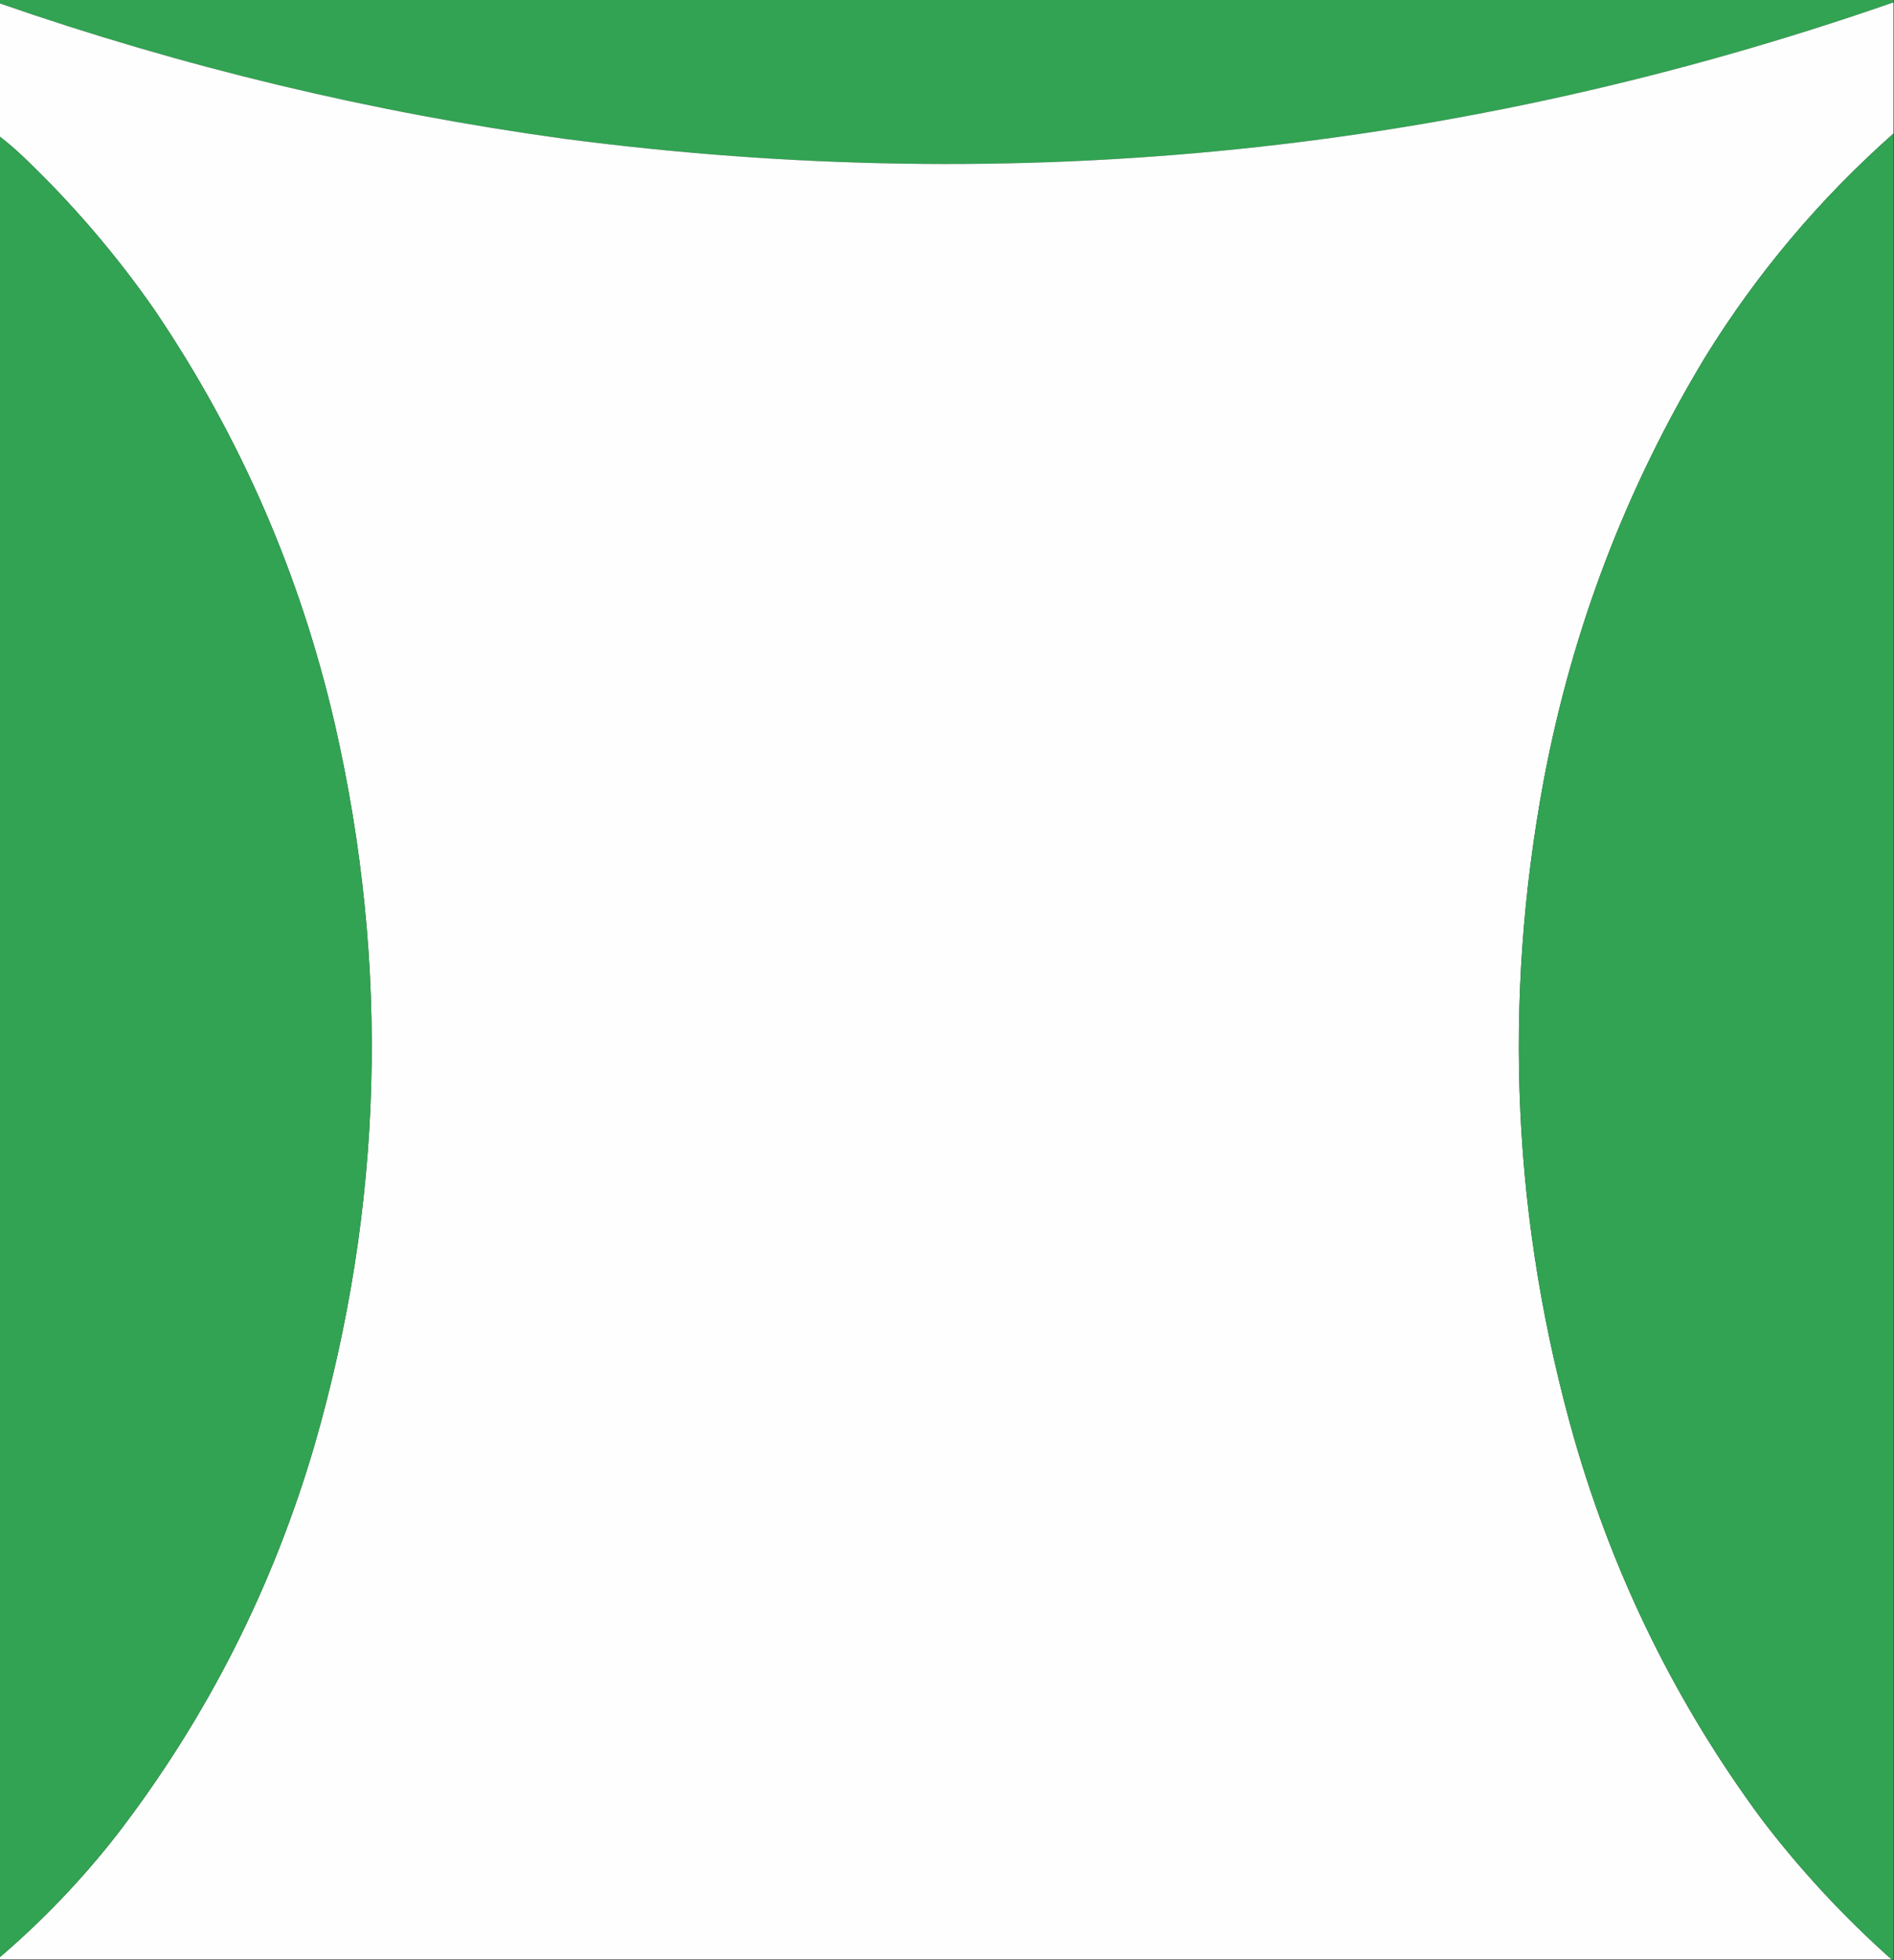 <?xml version="1.0" encoding="UTF-8"?>
<!DOCTYPE svg PUBLIC "-//W3C//DTD SVG 1.1//EN" "http://www.w3.org/Graphics/SVG/1.1/DTD/svg11.dtd">
<svg xmlns="http://www.w3.org/2000/svg" version="1.1" width="1980px" height="2048px" style="shape-rendering:geometricPrecision; text-rendering:geometricPrecision; image-rendering:optimizeQuality; fill-rule:evenodd; clip-rule:evenodd" xmlns:xlink="http://www.w3.org/1999/xlink">
<rect width="100%" height="100%" fill="#333333" stroke="none"/>
<g><path style="opacity:1" fill="#31a352" d="M -0.5,-0.5 C 659.5,-0.5 1319.5,-0.5 1979.5,-0.5C 1979.5,0.5 1979.5,1.5 1979.5,2.5C 1527.62,159.589 1064.28,207.089 589.5,145C 388.102,117.316 191.435,70.15 -0.5,3.5C -0.5,2.167 -0.5,0.833 -0.5,-0.5 Z"/></g>
<g><path style="opacity:1" fill="#fefefe" d="M 1979.5,2.5 C 1979.5,48.167 1979.5,93.833 1979.5,139.5C 1902.39,207.74 1836.89,285.407 1783,372.5C 1700.11,509.476 1643.78,656.809 1614,814.5C 1570.5,1047.07 1581.17,1277.07 1646,1504.5C 1687.79,1649.08 1753.12,1781.41 1842,1901.5C 1882.4,1954.4 1927.56,2003.07 1977.5,2047.5C 1318.17,2047.5 658.833,2047.5 -0.5,2047.5C -0.5,2046.83 -0.5,2046.17 -0.5,2045.5C 44.675,2006.83 85.509,1964.16 122,1917.5C 216.235,1795.04 285.235,1659.04 329,1509.5C 400.741,1260.35 407.741,1009.35 350,756.5C 313.973,600.49 251.306,456.49 162,324.5C 121.783,266.584 75.95,213.084 24.5,164C 16.508,156.352 8.175,149.186 -0.5,142.5C -0.5,96.167 -0.5,49.833 -0.5,3.5C 191.435,70.15 388.102,117.316 589.5,145C 1064.28,207.089 1527.62,159.589 1979.5,2.5 Z"/></g>
<g><path style="opacity:1" fill="#31a352" d="M 1979.5,139.5 C 1979.5,775.5 1979.5,1411.5 1979.5,2047.5C 1978.83,2047.5 1978.17,2047.5 1977.5,2047.5C 1927.56,2003.07 1882.4,1954.4 1842,1901.5C 1753.12,1781.41 1687.79,1649.08 1646,1504.5C 1581.17,1277.07 1570.5,1047.07 1614,814.5C 1643.78,656.809 1700.11,509.476 1783,372.5C 1836.89,285.407 1902.39,207.74 1979.5,139.5 Z"/></g>
<g><path style="opacity:1" fill="#31a352" d="M -0.5,142.5 C 8.175,149.186 16.508,156.352 24.5,164C 75.95,213.084 121.783,266.584 162,324.5C 251.306,456.49 313.973,600.49 350,756.5C 407.741,1009.35 400.741,1260.35 329,1509.5C 285.235,1659.04 216.235,1795.04 122,1917.5C 85.509,1964.16 44.675,2006.83 -0.5,2045.5C -0.5,1411.17 -0.5,776.833 -0.5,142.5 Z"/></g>
</svg>
